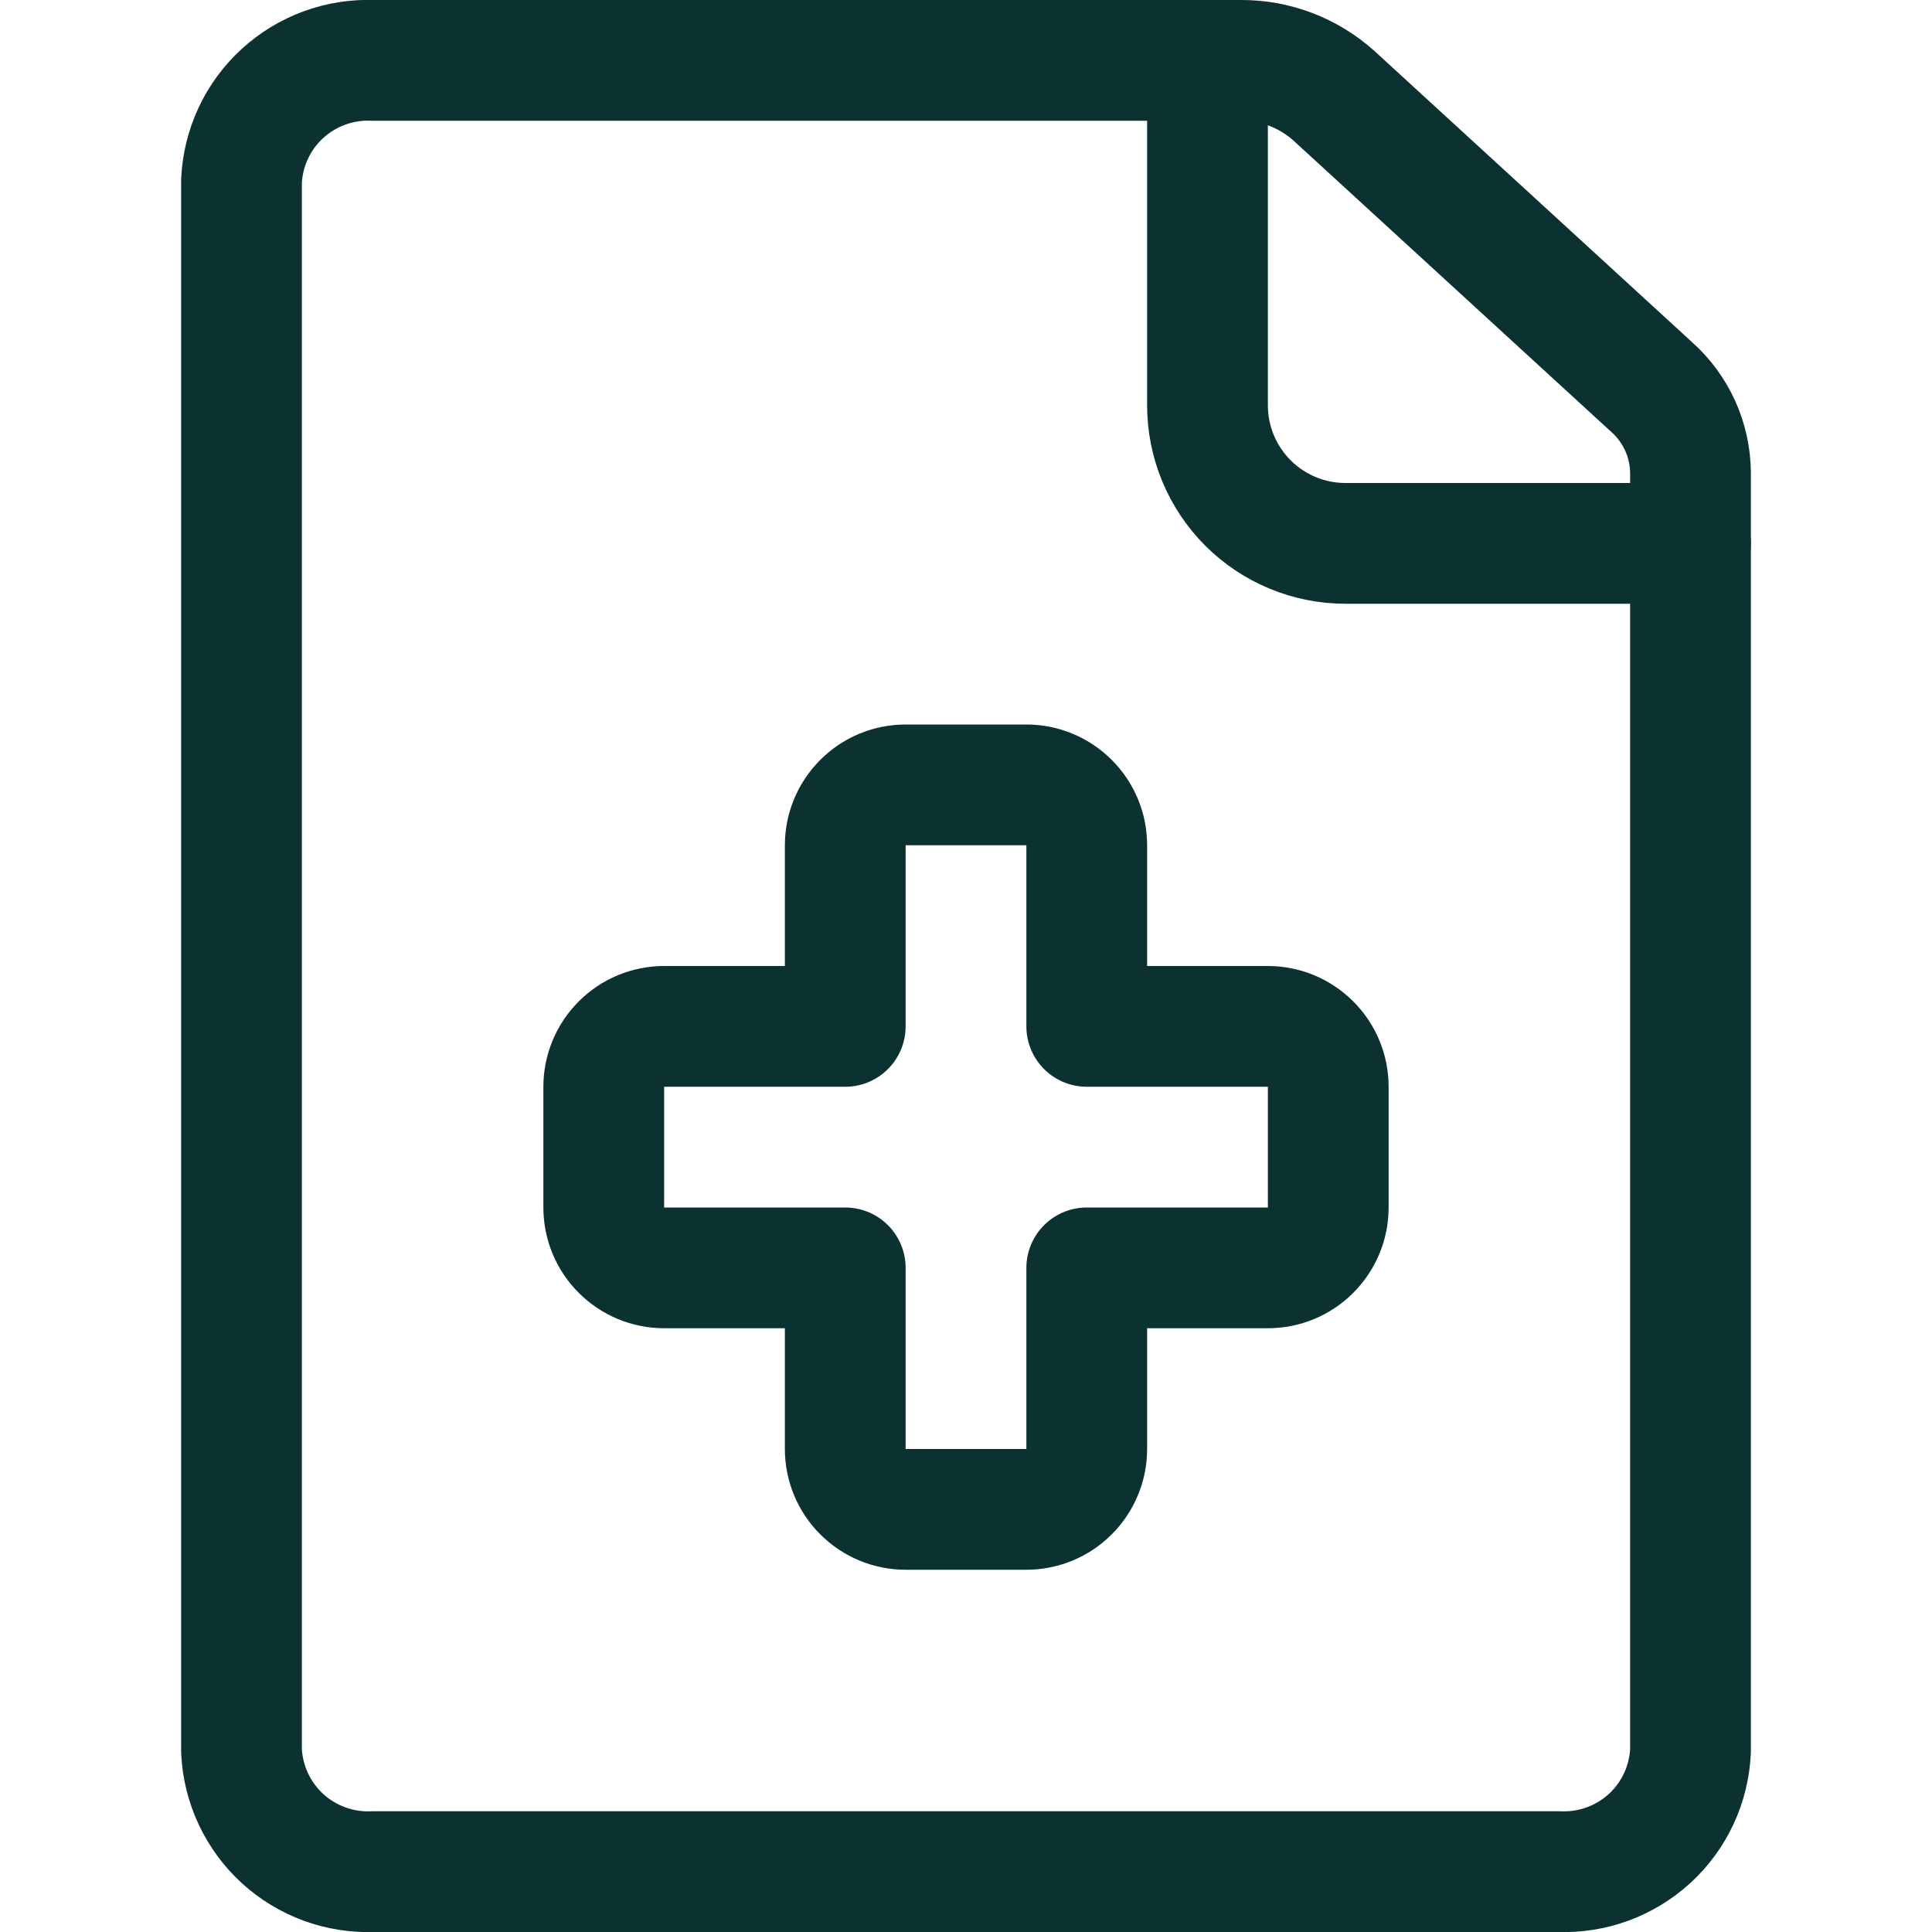 <svg fill="none" xmlns="http://www.w3.org/2000/svg" viewBox="0 0 24 24">
  <g clip-path="url(#a)" stroke="#0B3231" stroke-width="1.5" stroke-linecap="round" stroke-linejoin="round">
    <path d="M4.636.75c-.416-.017-.821.131-1.128.412-.307.281-.489.672-.508 1.088V21.75c.019.415.202.807.508 1.088.307.281.712.429 1.128.412h14.728c.416.017.821-.131 1.128-.412.307-.281.489-.672.508-1.088V5.871c-.002-.2-.045-.398-.128-.581-.083-.183-.202-.346-.351-.479l-3.951-3.622c-.318-.285-.73-.442-1.157-.439H4.636Z"/>
    <path d="M16.5 13.5c0-.199-.079-.39-.22-.53-.141-.141-.331-.22-.53-.22H13.5V10.5c0-.199-.079-.39-.22-.53-.141-.141-.331-.22-.53-.22h-1.5c-.199 0-.39.079-.53.22-.141.141-.22.331-.22.53v2.25H8.25c-.199 0-.39.079-.53.22-.141.141-.22.331-.22.53V15c0 .199.079.39.22.53.141.141.331.22.53.22h2.25V18c0 .199.079.39.22.53.141.141.331.22.53.22h1.5c.199 0 .39-.079.53-.22.141-.141.22-.331.22-.53v-2.25h2.25c.199 0 .39-.079.53-.22.141-.141.22-.331.22-.53v-1.5ZM15 .75v4.286c0.0.455.181.89.502 1.212.321.321.757.502 1.212.502H21"/>
  </g>
  <defs>
    <clipPath id="a">
      <path fill="#0B3231" d="M0 0h24v24H0z"/>
    </clipPath>
  </defs>
</svg>
